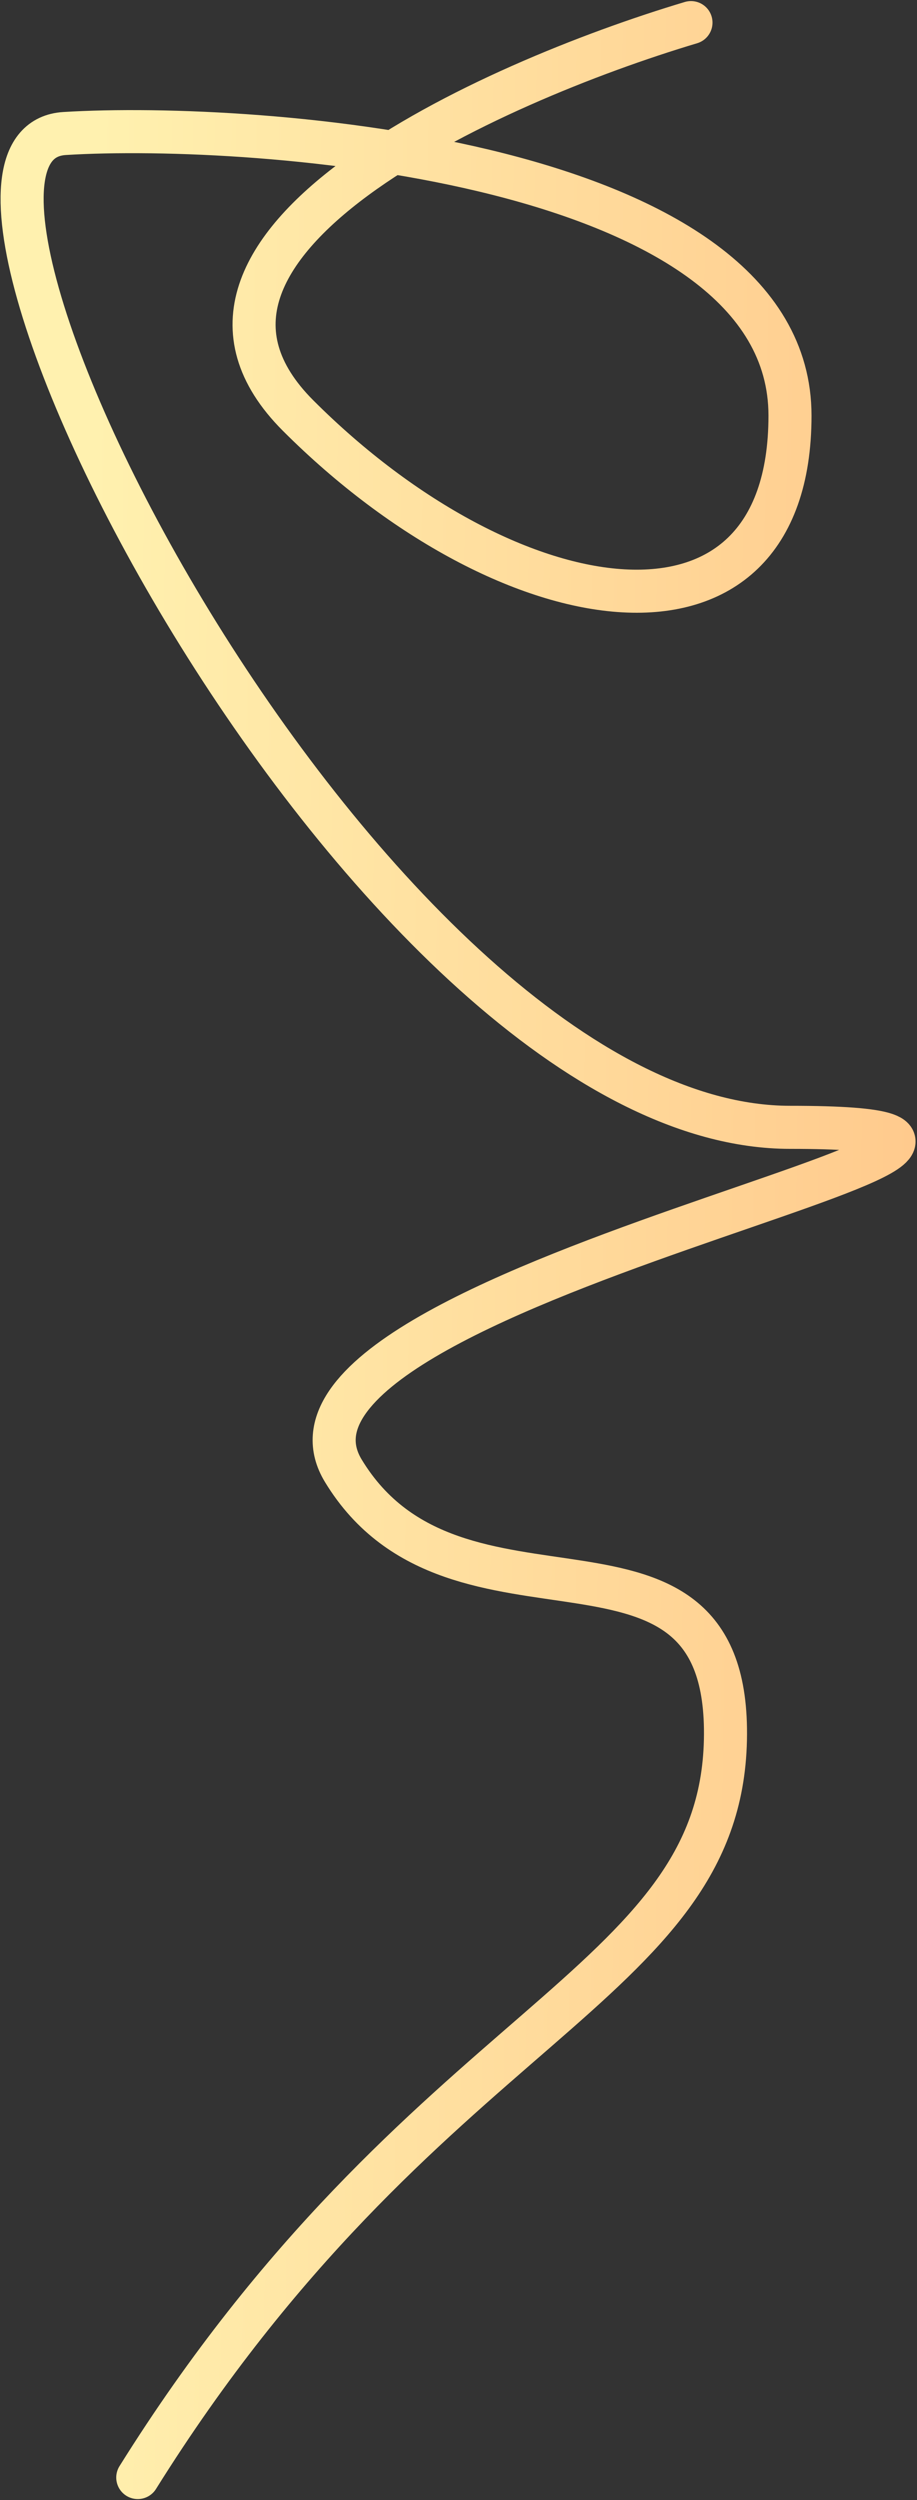 <?xml version="1.0" encoding="UTF-8"?> <svg xmlns="http://www.w3.org/2000/svg" width="426" height="1161" viewBox="0 0 426 1161" fill="none"><rect x="0" y="0" width="426" height="1161" fill="#333333" stroke="none"/> <path d="M320.999 10.5C227.332 38.5 59.699 114.2 138.499 193C236.999 291.5 367 311.5 367 193C367 74.5 119.5 56.5 30 62C-59.5 67.5 173.5 523.5 367 523.5C560.5 523.5 107 596.5 159.5 683C212 769.5 339.5 692.5 337 808C334.5 923.5 196.5 938.5 64 1150.5" stroke="url(#paint0_linear_1263_26)" stroke-width="20" stroke-linecap="round"></path> <defs> <linearGradient id="paint0_linear_1263_26" x1="38.723" y1="442.667" x2="505.848" y2="450.359" gradientUnits="userSpaceOnUse"> <stop stop-color="#FFF1AF"></stop> <stop offset="1" stop-color="#FFC286"></stop> </linearGradient> </defs> </svg> 